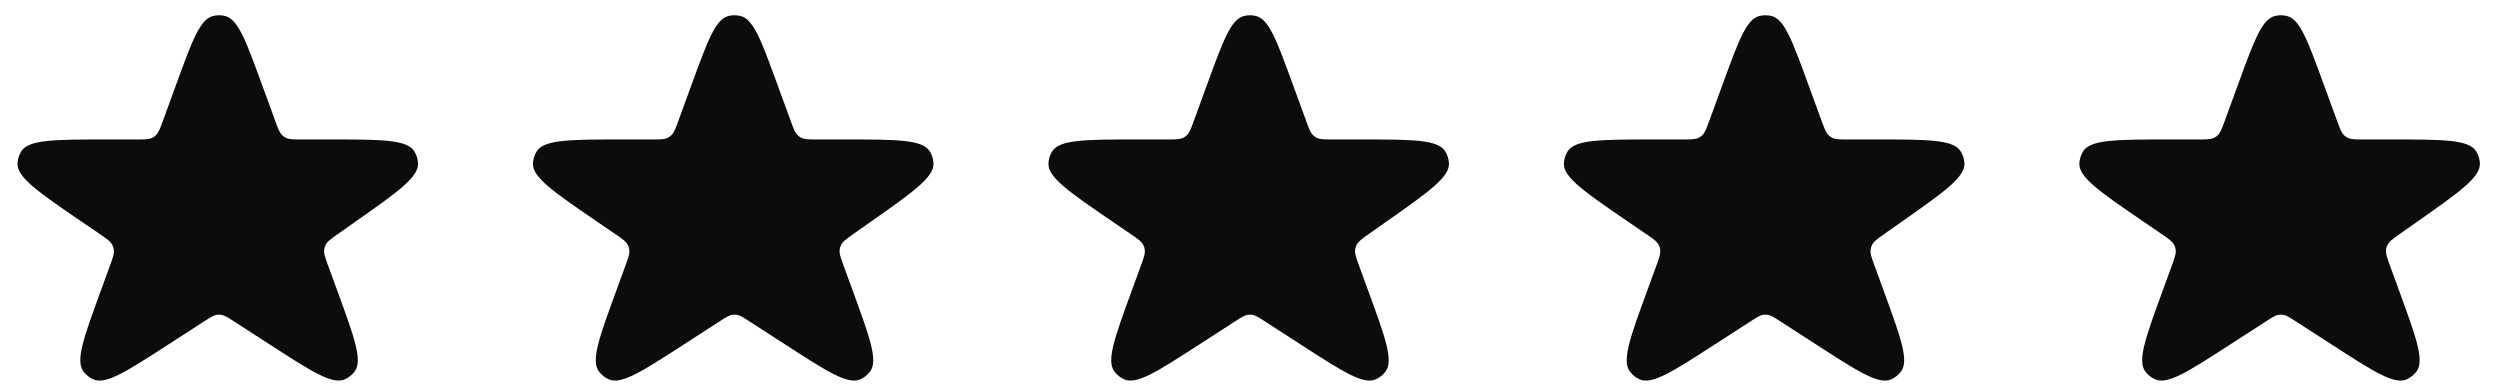 <svg width="97" height="15" viewBox="0 0 97 15" fill="none" xmlns="http://www.w3.org/2000/svg">
<g clip-path="url(#clip0_164_161)">
<path d="M90.147 3.237C89.541 1.576 89.237 0.746 88.735 0.621C88.58 0.582 88.418 0.582 88.263 0.621C87.761 0.746 87.458 1.576 86.851 3.237L86.316 4.701C86.204 5.005 86.149 5.157 86.038 5.257C86.001 5.29 85.961 5.318 85.918 5.341C85.786 5.411 85.624 5.411 85.301 5.411H84.179C82.133 5.411 81.11 5.411 80.824 5.873C80.737 6.014 80.687 6.176 80.679 6.342C80.655 6.884 81.499 7.461 83.189 8.615L83.853 9.068C84.148 9.27 84.295 9.37 84.365 9.517C84.388 9.565 84.404 9.616 84.413 9.668C84.442 9.828 84.381 9.995 84.258 10.331L83.901 11.309C83.247 13.099 82.92 13.993 83.24 14.417C83.338 14.547 83.468 14.65 83.616 14.718C84.101 14.936 84.901 14.419 86.501 13.386L87.913 12.474C88.165 12.311 88.291 12.229 88.43 12.213C88.476 12.208 88.522 12.208 88.568 12.213C88.707 12.229 88.833 12.311 89.085 12.474L90.497 13.386C92.097 14.419 92.897 14.936 93.382 14.718C93.53 14.65 93.66 14.547 93.758 14.417C94.078 13.993 93.751 13.099 93.097 11.309L92.736 10.32C92.615 9.989 92.554 9.823 92.582 9.665C92.591 9.613 92.607 9.563 92.629 9.515C92.697 9.37 92.841 9.268 93.129 9.066L93.79 8.601C95.429 7.449 96.249 6.873 96.22 6.334C96.211 6.169 96.161 6.008 96.073 5.868C95.787 5.411 94.785 5.411 92.78 5.411H91.697C91.374 5.411 91.212 5.411 91.08 5.341C91.037 5.318 90.997 5.29 90.96 5.257C90.849 5.157 90.794 5.005 90.683 4.701L90.147 3.237Z" fill="#0B0C0E"/>
<path d="M70.147 3.237C69.541 1.576 69.237 0.746 68.735 0.621C68.58 0.582 68.418 0.582 68.263 0.621C67.761 0.746 67.458 1.576 66.851 3.237L66.316 4.701C66.204 5.005 66.149 5.157 66.038 5.257C66.001 5.29 65.961 5.318 65.918 5.341C65.786 5.411 65.624 5.411 65.301 5.411H64.179C62.133 5.411 61.11 5.411 60.824 5.873C60.736 6.014 60.687 6.176 60.679 6.342C60.655 6.884 61.499 7.461 63.189 8.615L63.853 9.068C64.148 9.27 64.295 9.37 64.365 9.517C64.388 9.565 64.404 9.616 64.413 9.668C64.442 9.828 64.381 9.995 64.258 10.331L63.901 11.309C63.247 13.099 62.92 13.993 63.24 14.417C63.339 14.547 63.468 14.65 63.616 14.718C64.101 14.936 64.901 14.419 66.501 13.386L67.913 12.474C68.165 12.311 68.291 12.229 68.43 12.213C68.476 12.208 68.522 12.208 68.568 12.213C68.707 12.229 68.833 12.311 69.085 12.474L70.497 13.386C72.097 14.419 72.897 14.936 73.382 14.718C73.53 14.65 73.66 14.547 73.758 14.417C74.078 13.993 73.751 13.099 73.097 11.309L72.736 10.32C72.615 9.989 72.554 9.823 72.582 9.665C72.591 9.613 72.607 9.563 72.629 9.515C72.697 9.37 72.841 9.268 73.129 9.066L73.79 8.601C75.429 7.449 76.249 6.873 76.22 6.334C76.211 6.169 76.161 6.008 76.073 5.868C75.787 5.411 74.785 5.411 72.78 5.411H71.697C71.374 5.411 71.212 5.411 71.08 5.341C71.037 5.318 70.997 5.29 70.96 5.257C70.849 5.157 70.794 5.005 70.683 4.701L70.147 3.237Z" fill="#0B0C0E"/>
<path d="M50.147 3.237C49.541 1.576 49.237 0.746 48.735 0.621C48.58 0.582 48.418 0.582 48.263 0.621C47.761 0.746 47.458 1.576 46.851 3.237L46.316 4.701C46.205 5.005 46.149 5.157 46.038 5.257C46.002 5.29 45.961 5.318 45.918 5.341C45.786 5.411 45.624 5.411 45.301 5.411H44.179C42.133 5.411 41.11 5.411 40.824 5.873C40.736 6.014 40.687 6.176 40.679 6.342C40.655 6.884 41.499 7.461 43.189 8.615L43.853 9.068C44.148 9.27 44.295 9.37 44.365 9.517C44.388 9.565 44.404 9.616 44.413 9.668C44.442 9.828 44.381 9.995 44.258 10.331L43.901 11.309C43.247 13.099 42.92 13.993 43.24 14.417C43.339 14.547 43.468 14.65 43.616 14.718C44.101 14.936 44.901 14.419 46.501 13.386L47.913 12.474C48.165 12.311 48.291 12.229 48.43 12.213C48.476 12.208 48.522 12.208 48.568 12.213C48.707 12.229 48.833 12.311 49.085 12.474L50.497 13.386C52.097 14.419 52.898 14.936 53.382 14.718C53.53 14.65 53.66 14.547 53.758 14.417C54.078 13.993 53.751 13.099 53.097 11.309L52.736 10.32C52.615 9.989 52.554 9.823 52.582 9.665C52.591 9.613 52.607 9.563 52.629 9.515C52.697 9.37 52.841 9.268 53.129 9.066L53.789 8.601C55.429 7.449 56.249 6.873 56.22 6.334C56.211 6.169 56.161 6.008 56.073 5.868C55.787 5.411 54.785 5.411 52.78 5.411H51.697C51.374 5.411 51.212 5.411 51.08 5.341C51.037 5.318 50.997 5.29 50.96 5.257C50.849 5.157 50.794 5.005 50.683 4.701L50.147 3.237Z" fill="#0B0C0E"/>
<path d="M30.147 3.237C29.541 1.576 29.237 0.746 28.735 0.621C28.58 0.582 28.418 0.582 28.263 0.621C27.761 0.746 27.458 1.576 26.851 3.237L26.316 4.701C26.204 5.005 26.149 5.157 26.038 5.257C26.002 5.29 25.961 5.318 25.918 5.341C25.786 5.411 25.625 5.411 25.301 5.411H24.179C22.133 5.411 21.11 5.411 20.824 5.873C20.736 6.014 20.687 6.176 20.679 6.342C20.655 6.884 21.499 7.461 23.189 8.615L23.853 9.068C24.148 9.27 24.295 9.37 24.365 9.517C24.388 9.565 24.404 9.616 24.413 9.668C24.442 9.828 24.381 9.995 24.258 10.331L23.901 11.309C23.247 13.099 22.92 13.993 23.24 14.417C23.338 14.547 23.468 14.65 23.616 14.718C24.101 14.936 24.901 14.419 26.501 13.386L27.913 12.474C28.165 12.311 28.291 12.229 28.43 12.213C28.476 12.208 28.522 12.208 28.568 12.213C28.707 12.229 28.833 12.311 29.085 12.474L30.497 13.386C32.097 14.419 32.898 14.936 33.382 14.718C33.53 14.65 33.66 14.547 33.758 14.417C34.078 13.993 33.751 13.099 33.097 11.309L32.736 10.32C32.615 9.989 32.554 9.823 32.582 9.665C32.591 9.613 32.607 9.563 32.629 9.515C32.697 9.37 32.841 9.268 33.129 9.066L33.789 8.601C35.429 7.449 36.249 6.873 36.22 6.334C36.211 6.169 36.161 6.008 36.073 5.868C35.787 5.411 34.785 5.411 32.78 5.411H31.697C31.374 5.411 31.212 5.411 31.08 5.341C31.037 5.318 30.997 5.29 30.96 5.257C30.849 5.157 30.794 5.005 30.683 4.701L30.147 3.237Z" fill="#0B0C0E"/>
<path d="M10.148 3.237C9.541 1.576 9.237 0.746 8.735 0.621C8.58 0.582 8.418 0.582 8.263 0.621C7.761 0.746 7.458 1.576 6.851 3.237L6.316 4.701C6.205 5.005 6.149 5.157 6.038 5.257C6.002 5.29 5.961 5.318 5.918 5.341C5.786 5.411 5.625 5.411 5.301 5.411H4.179C2.133 5.411 1.11 5.411 0.824 5.873C0.737 6.014 0.687 6.176 0.679 6.342C0.655 6.884 1.499 7.461 3.189 8.615L3.853 9.068C4.148 9.27 4.295 9.37 4.365 9.517C4.388 9.565 4.404 9.616 4.413 9.668C4.442 9.828 4.381 9.995 4.258 10.331L3.901 11.309C3.247 13.099 2.92 13.993 3.24 14.417C3.339 14.547 3.468 14.65 3.616 14.718C4.101 14.936 4.901 14.419 6.502 13.386L7.913 12.474C8.165 12.311 8.291 12.229 8.43 12.213C8.476 12.208 8.522 12.208 8.568 12.213C8.707 12.229 8.833 12.311 9.085 12.474L10.497 13.386C12.097 14.419 12.898 14.936 13.382 14.718C13.53 14.65 13.66 14.547 13.758 14.417C14.079 13.993 13.752 13.099 13.098 11.309L12.736 10.32C12.615 9.989 12.555 9.823 12.582 9.665C12.591 9.613 12.607 9.563 12.629 9.515C12.697 9.37 12.841 9.268 13.129 9.066L13.79 8.601C15.429 7.449 16.249 6.873 16.22 6.334C16.212 6.169 16.161 6.008 16.073 5.868C15.787 5.411 14.785 5.411 12.78 5.411H11.697C11.374 5.411 11.212 5.411 11.08 5.341C11.037 5.318 10.997 5.29 10.96 5.257C10.849 5.157 10.794 5.005 10.683 4.701L10.148 3.237Z" fill="#0B0C0E"/>
</g>
<defs>
<clipPath id="clip0_164_161">
<rect width="97" height="15" fill="white"/>
</clipPath>
</defs>
</svg>
